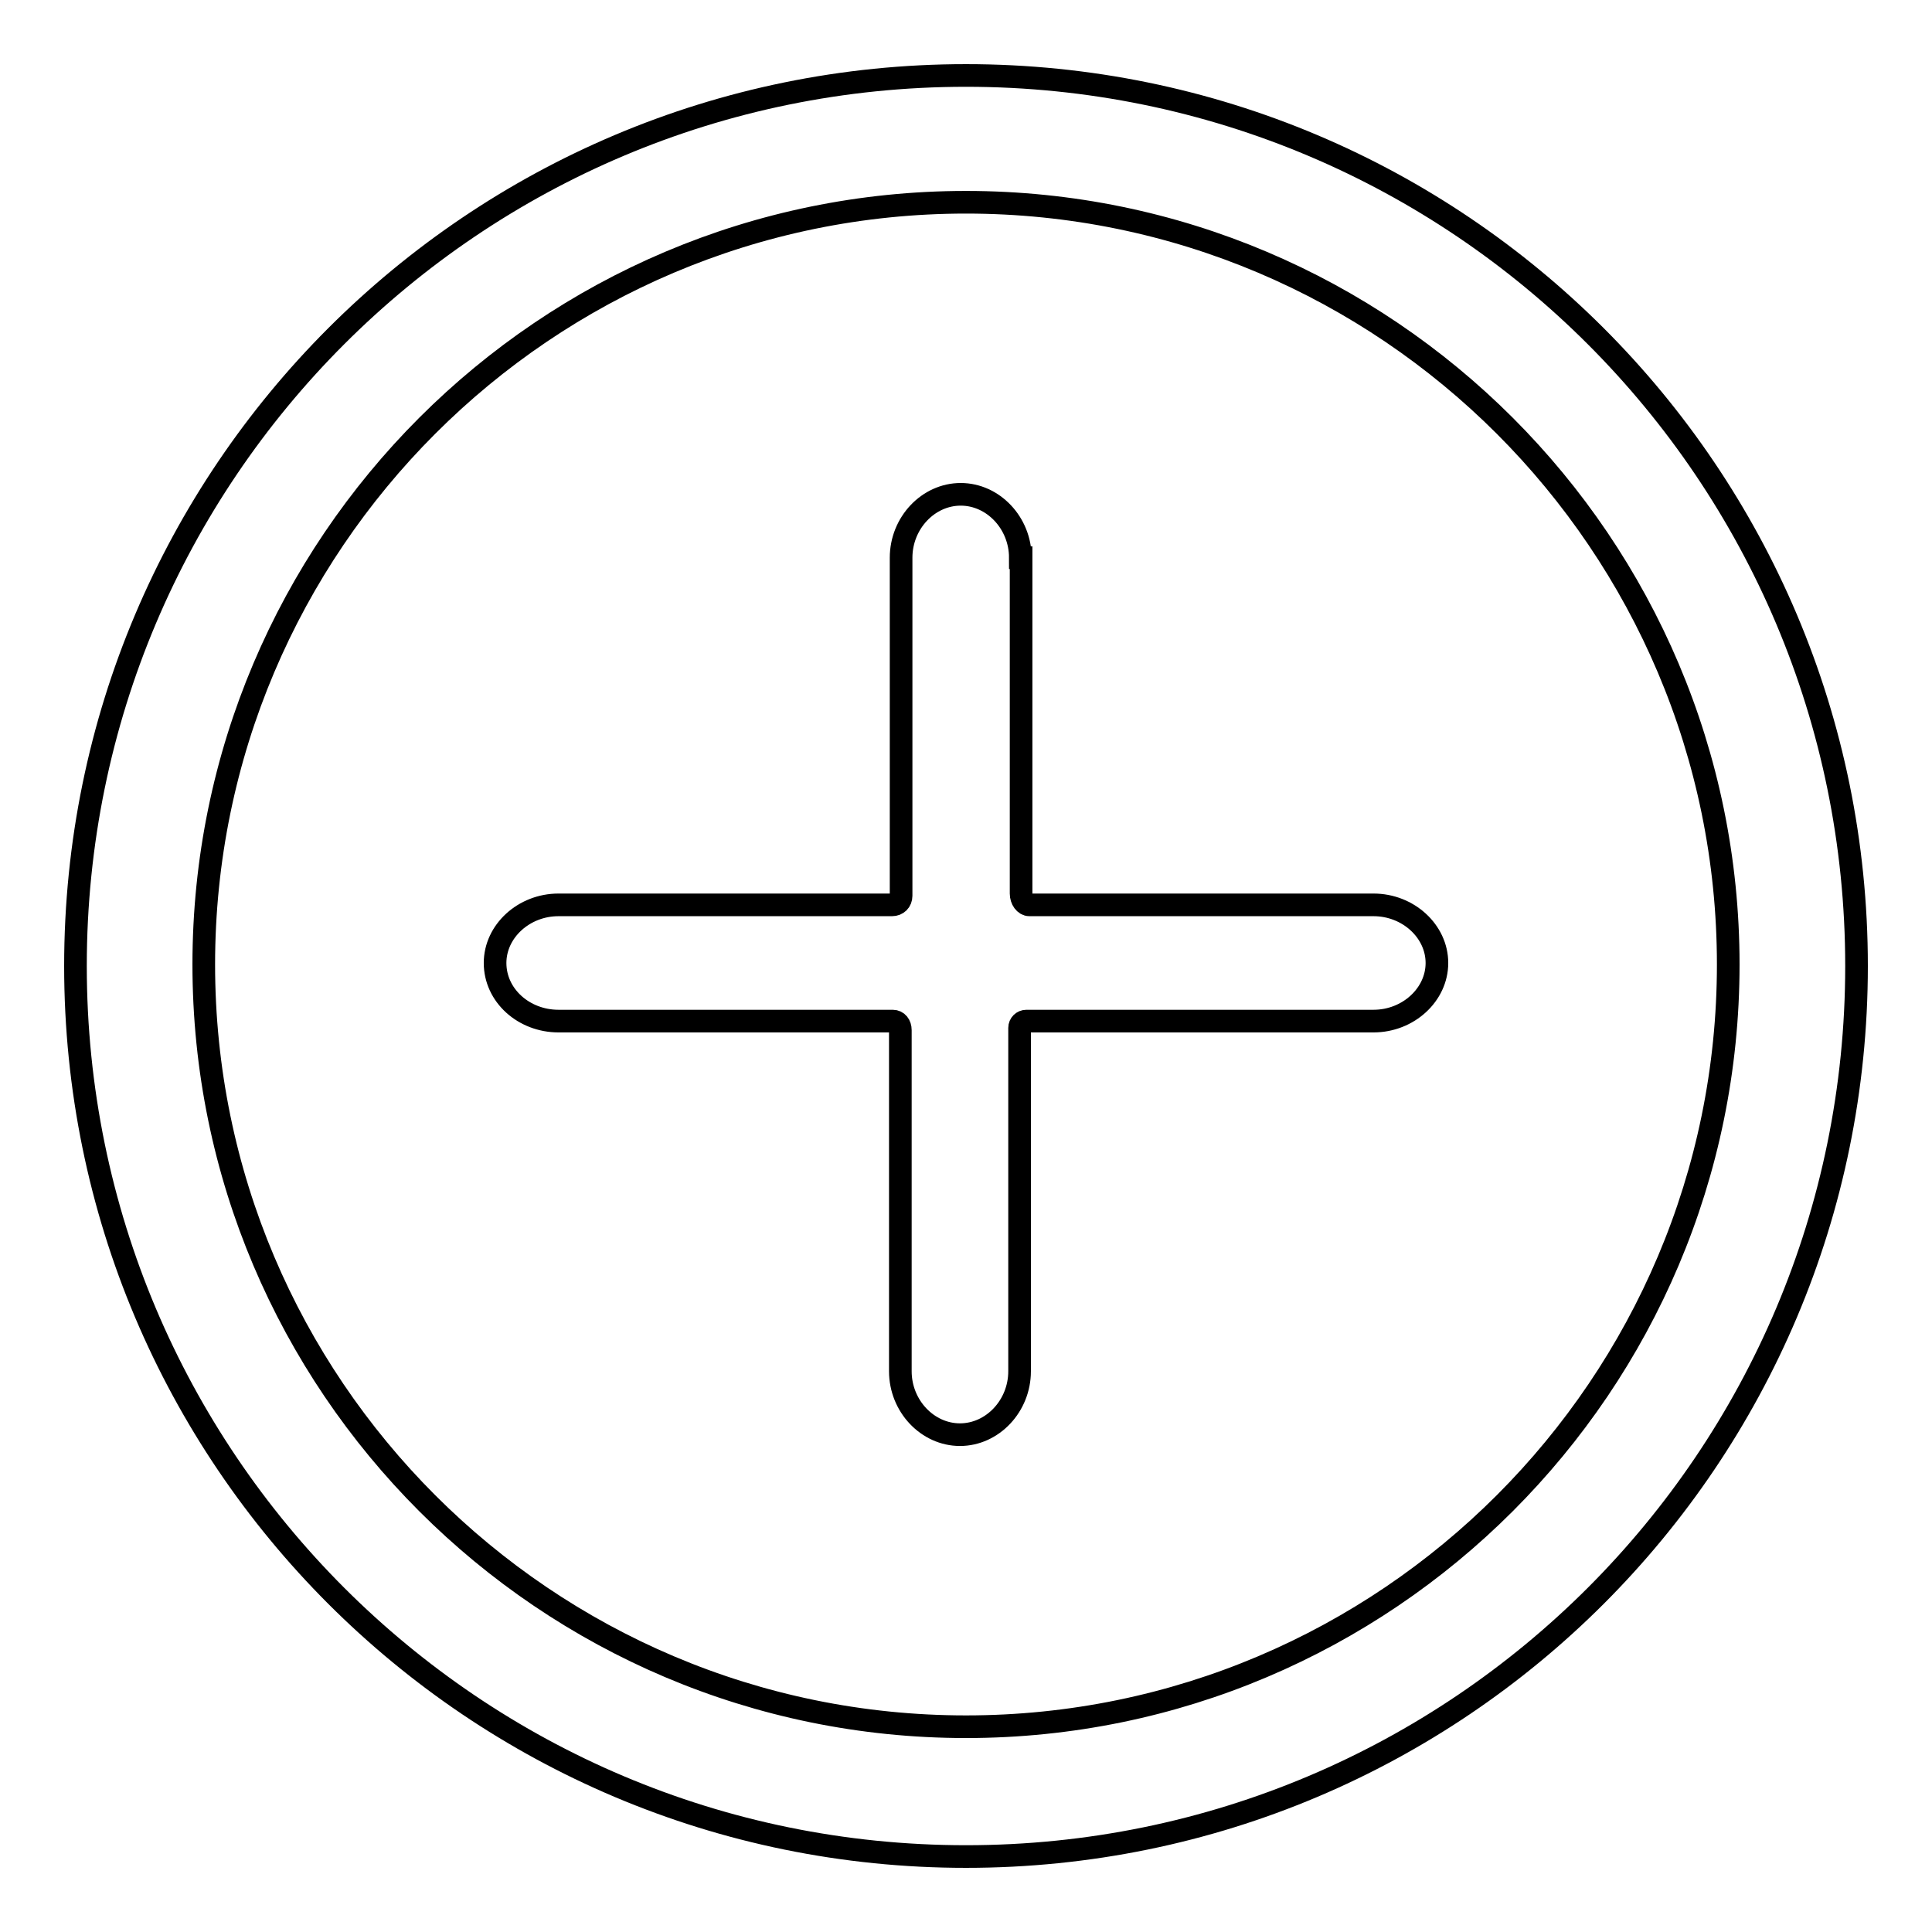<?xml version="1.0" encoding="utf-8"?>
<!-- Svg Vector Icons : http://www.onlinewebfonts.com/icon -->
<!DOCTYPE svg PUBLIC "-//W3C//DTD SVG 1.1//EN" "http://www.w3.org/Graphics/SVG/1.1/DTD/svg11.dtd">
<svg version="1.1" xmlns="http://www.w3.org/2000/svg" xmlns:xlink="http://www.w3.org/1999/xlink" x="0px" y="0px" viewBox="0 0 256 256" enable-background="new 0 0 256 256" xml:space="preserve">
<g> <path stroke-width="3" fill-opacity="0" stroke="#000000"  d="M128,10C62.8,10,10,62.8,10,128c0,65.2,52.8,118,118,118c65.2,0,118-52.8,118-118C246,62.8,193.2,10,128,10 z M128,228.8c-55.7,0-101-45.3-101-101c0-55.7,45.3-101,101-101c55.7,0,101,45.3,101,101C229,183.5,183.7,228.8,128,228.8z  M135.2,73.9c0-4.6-3.6-8.4-7.9-8.4c-4.3,0-7.9,3.8-7.9,8.4V109c0,4.6,0,9,0,9.7c0,0.7-0.5,1.2-1.2,1.2c-0.7,0-5,0-9.6,0H74 c-4.6,0-8.4,3.5-8.4,7.7c0,4.3,3.8,7.7,8.4,7.7h34.8c4.6,0,8.9,0,9.5,0c0.6,0,1,0.5,1,1.2s0,5,0,9.6v35.6c0,4.6,3.6,8.4,7.9,8.4 c4.3,0,7.9-3.8,7.9-8.4v-36.2c0-4.6,0-8.8,0-9.3s0.4-0.9,0.9-0.9s4.7,0,9.3,0H182c4.6,0,8.4-3.5,8.4-7.7c0-4.2-3.8-7.7-8.4-7.7 h-36.1c-4.6,0-8.9,0-9.5,0c-0.6,0-1.1-0.7-1.1-1.5c0-0.8,0-5.3,0-9.9V73.9z"/></g>
</svg>